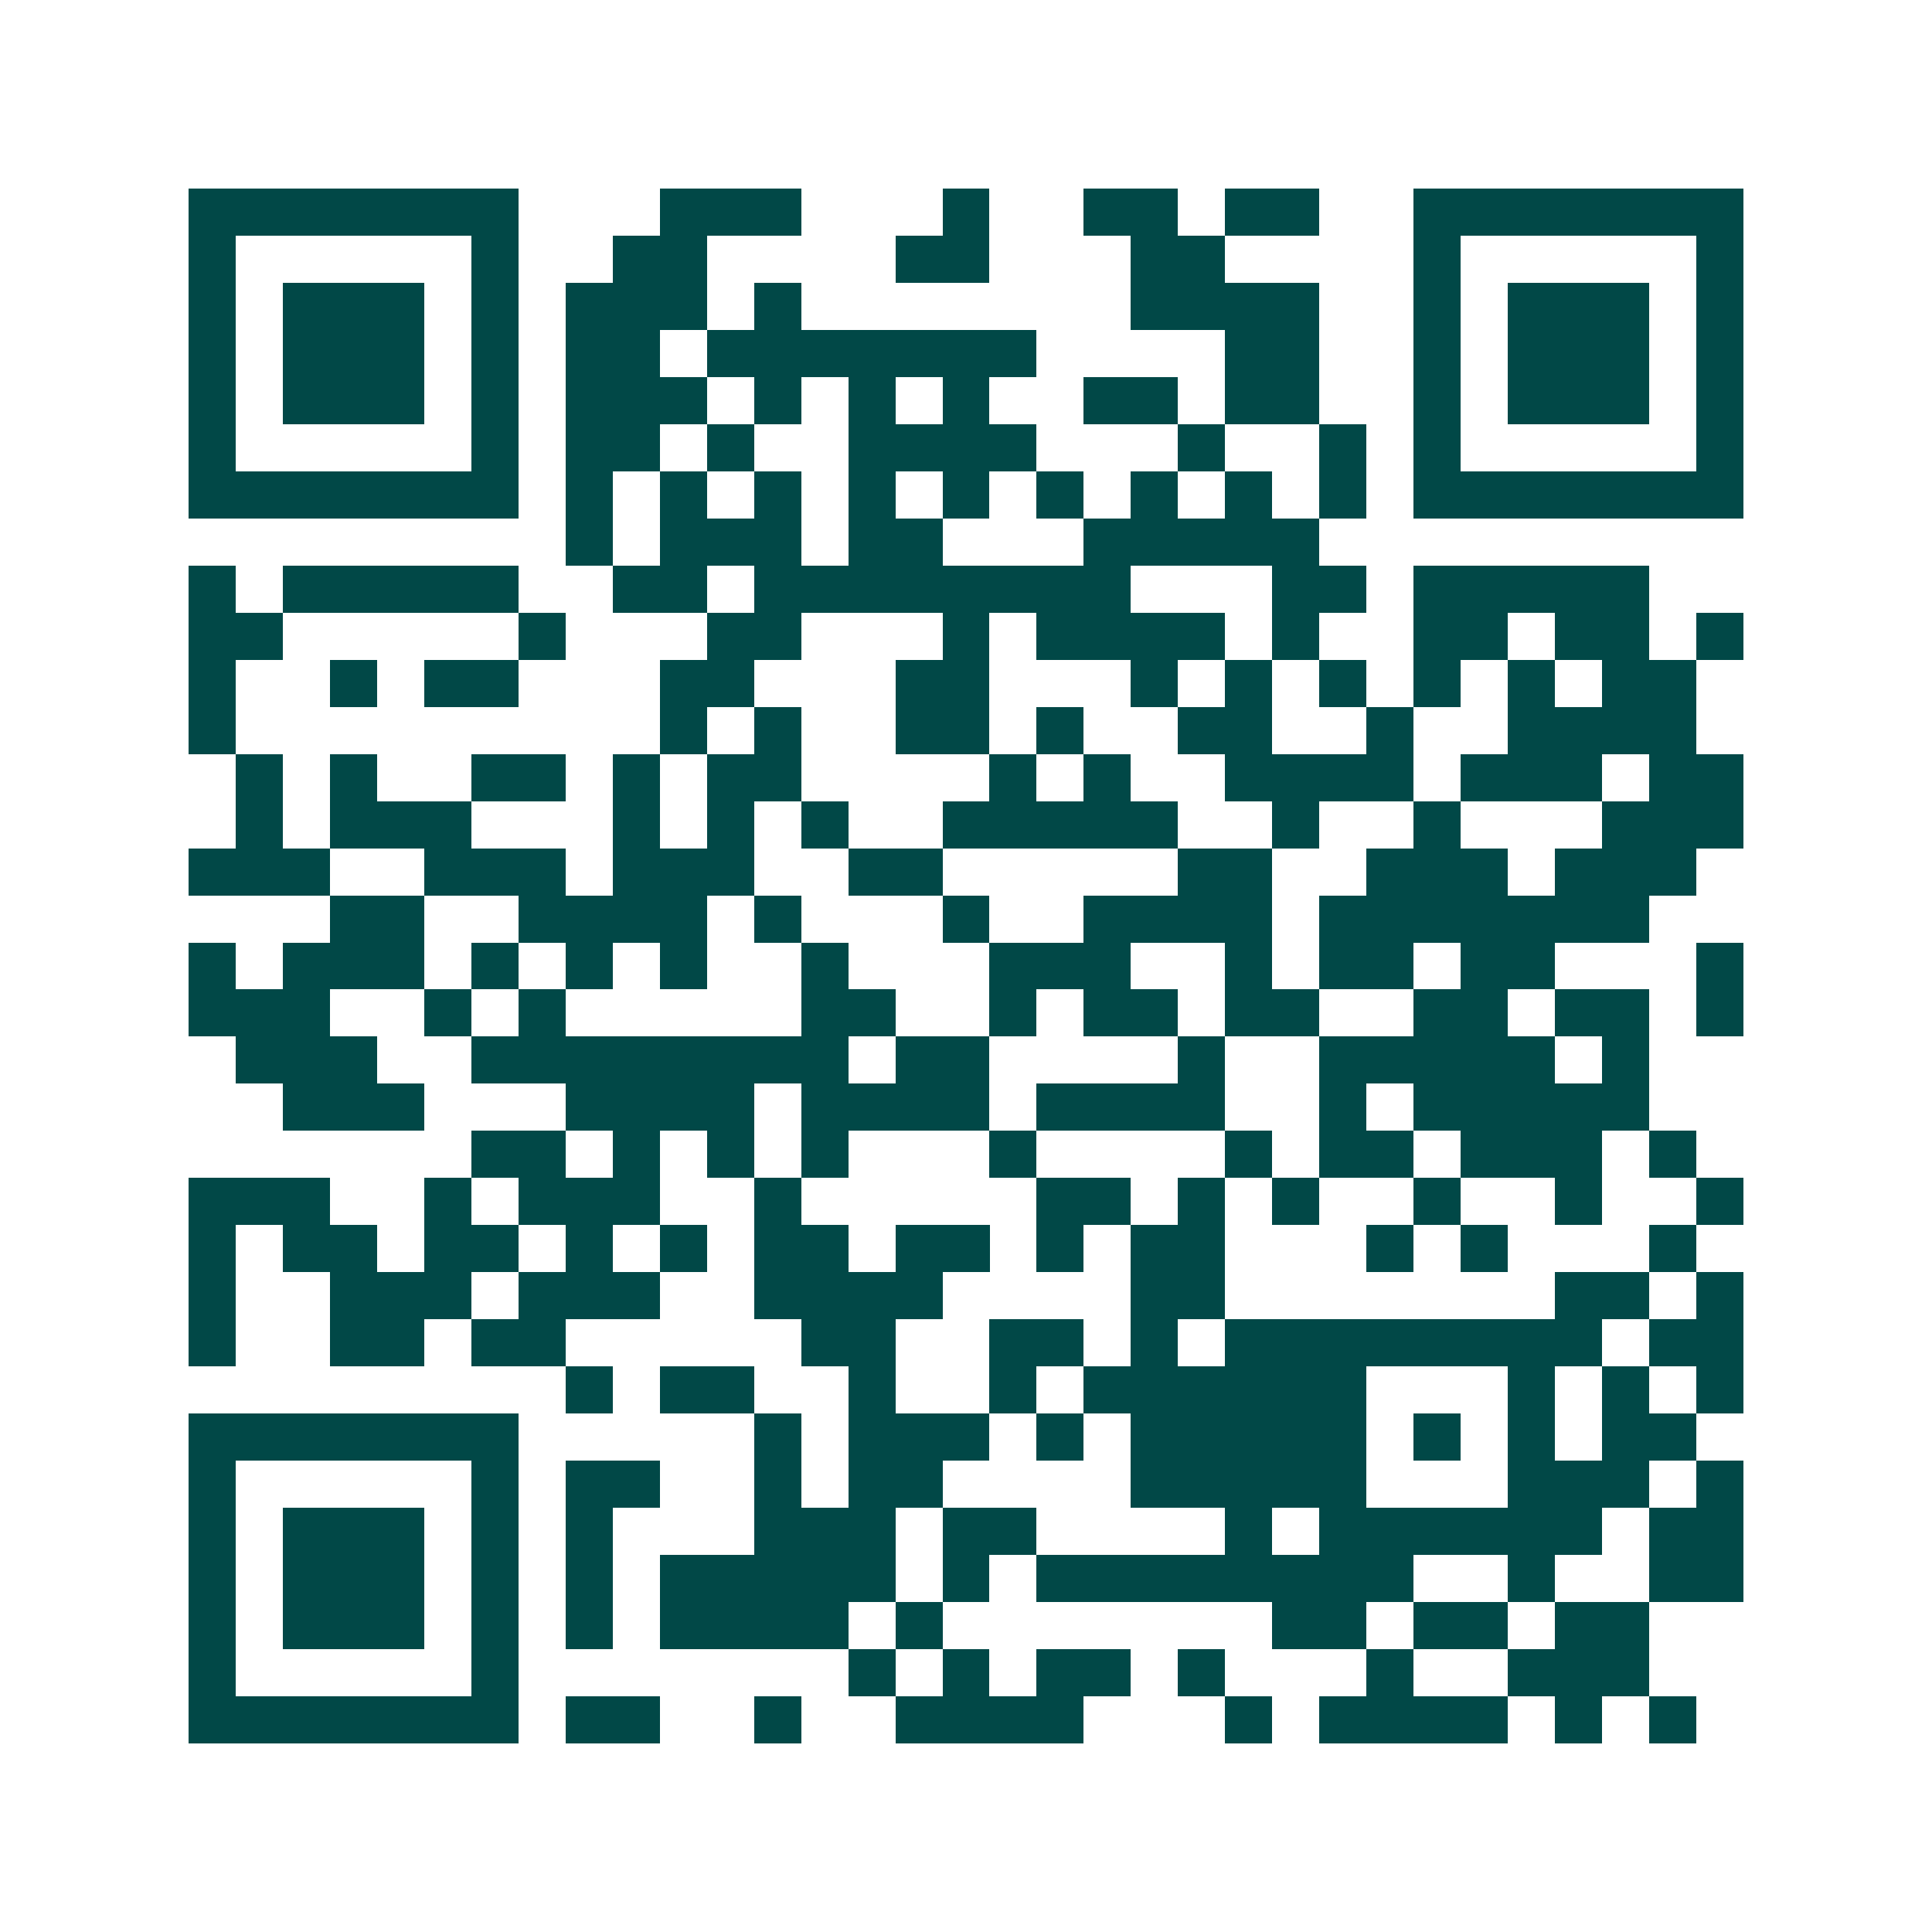 <svg xmlns="http://www.w3.org/2000/svg" width="200" height="200" viewBox="0 0 41 41" shape-rendering="crispEdges"><path fill="#ffffff" d="M0 0h41v41H0z"/><path stroke="#014847" d="M4 4.5h7m3 0h3m3 0h1m2 0h2m1 0h2m2 0h7M4 5.5h1m5 0h1m2 0h2m4 0h2m3 0h2m4 0h1m5 0h1M4 6.5h1m1 0h3m1 0h1m1 0h3m1 0h1m7 0h4m2 0h1m1 0h3m1 0h1M4 7.5h1m1 0h3m1 0h1m1 0h2m1 0h7m4 0h2m2 0h1m1 0h3m1 0h1M4 8.5h1m1 0h3m1 0h1m1 0h3m1 0h1m1 0h1m1 0h1m2 0h2m1 0h2m2 0h1m1 0h3m1 0h1M4 9.5h1m5 0h1m1 0h2m1 0h1m2 0h4m3 0h1m2 0h1m1 0h1m5 0h1M4 10.5h7m1 0h1m1 0h1m1 0h1m1 0h1m1 0h1m1 0h1m1 0h1m1 0h1m1 0h1m1 0h7M12 11.5h1m1 0h3m1 0h2m3 0h5M4 12.5h1m1 0h5m2 0h2m1 0h8m3 0h2m1 0h5M4 13.5h2m5 0h1m3 0h2m3 0h1m1 0h4m1 0h1m2 0h2m1 0h2m1 0h1M4 14.5h1m2 0h1m1 0h2m3 0h2m3 0h2m3 0h1m1 0h1m1 0h1m1 0h1m1 0h1m1 0h2M4 15.5h1m9 0h1m1 0h1m2 0h2m1 0h1m2 0h2m2 0h1m2 0h4M5 16.5h1m1 0h1m2 0h2m1 0h1m1 0h2m4 0h1m1 0h1m2 0h4m1 0h3m1 0h2M5 17.5h1m1 0h3m3 0h1m1 0h1m1 0h1m2 0h5m2 0h1m2 0h1m3 0h3M4 18.5h3m2 0h3m1 0h3m2 0h2m5 0h2m2 0h3m1 0h3M7 19.5h2m2 0h4m1 0h1m3 0h1m2 0h4m1 0h7M4 20.5h1m1 0h3m1 0h1m1 0h1m1 0h1m2 0h1m3 0h3m2 0h1m1 0h2m1 0h2m3 0h1M4 21.5h3m2 0h1m1 0h1m5 0h2m2 0h1m1 0h2m1 0h2m2 0h2m1 0h2m1 0h1M5 22.5h3m2 0h8m1 0h2m4 0h1m2 0h5m1 0h1M6 23.5h3m3 0h4m1 0h4m1 0h4m2 0h1m1 0h5M10 24.5h2m1 0h1m1 0h1m1 0h1m3 0h1m4 0h1m1 0h2m1 0h3m1 0h1M4 25.5h3m2 0h1m1 0h3m2 0h1m5 0h2m1 0h1m1 0h1m2 0h1m2 0h1m2 0h1M4 26.5h1m1 0h2m1 0h2m1 0h1m1 0h1m1 0h2m1 0h2m1 0h1m1 0h2m3 0h1m1 0h1m3 0h1M4 27.5h1m2 0h3m1 0h3m2 0h4m4 0h2m7 0h2m1 0h1M4 28.5h1m2 0h2m1 0h2m5 0h2m2 0h2m1 0h1m1 0h8m1 0h2M12 29.5h1m1 0h2m2 0h1m2 0h1m1 0h6m3 0h1m1 0h1m1 0h1M4 30.5h7m5 0h1m1 0h3m1 0h1m1 0h5m1 0h1m1 0h1m1 0h2M4 31.5h1m5 0h1m1 0h2m2 0h1m1 0h2m4 0h5m3 0h3m1 0h1M4 32.5h1m1 0h3m1 0h1m1 0h1m3 0h3m1 0h2m4 0h1m1 0h6m1 0h2M4 33.5h1m1 0h3m1 0h1m1 0h1m1 0h5m1 0h1m1 0h8m2 0h1m2 0h2M4 34.5h1m1 0h3m1 0h1m1 0h1m1 0h4m1 0h1m7 0h2m1 0h2m1 0h2M4 35.5h1m5 0h1m7 0h1m1 0h1m1 0h2m1 0h1m3 0h1m2 0h3M4 36.5h7m1 0h2m2 0h1m2 0h4m3 0h1m1 0h4m1 0h1m1 0h1"/></svg>
